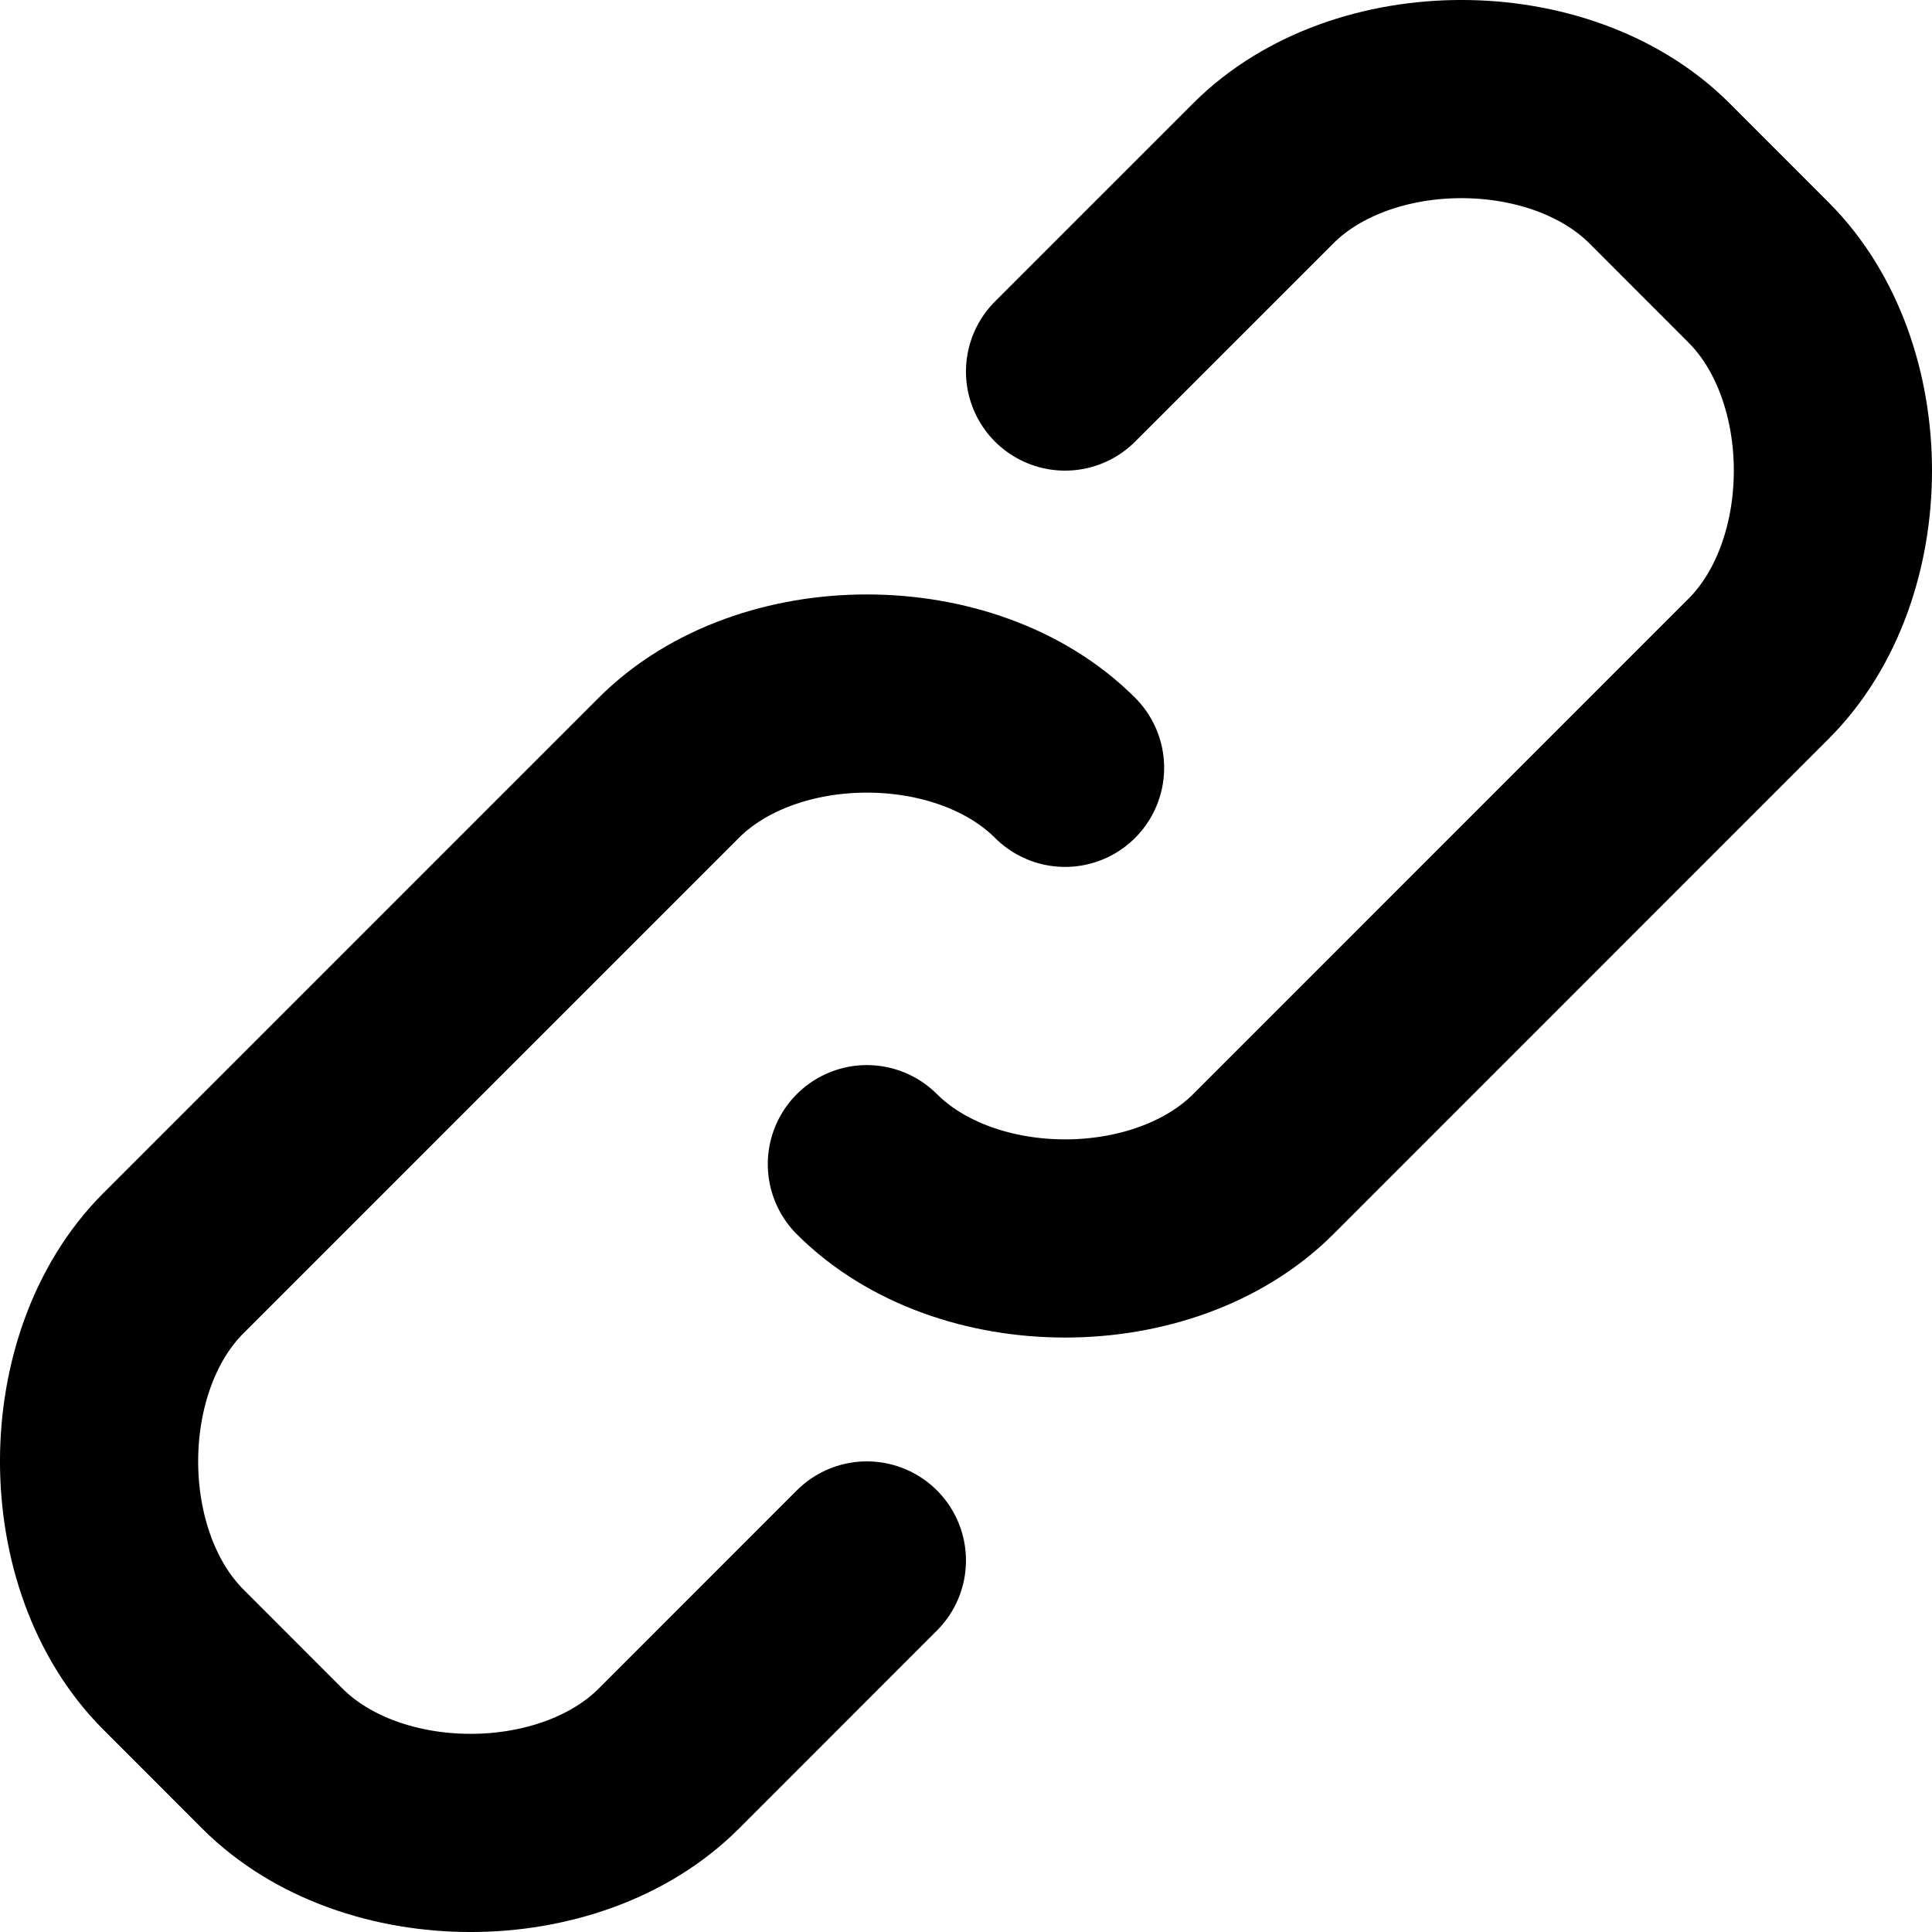<svg xmlns="http://www.w3.org/2000/svg" width="26" height="26" fill="none"><path stroke="#000" stroke-linecap="round" stroke-linejoin="round" stroke-width="2.667" d="M14.333 5 17 2.333C18.333 1 21 1 22.333 2.333l1.333 1.334C25 5 25 7.667 23.666 9L17 15.667c-1.334 1.333-4 1.333-5.334 0m0 5.333L9 23.667C7.666 25 5 25 3.666 23.667l-1.333-1.334C1 21 1 18.333 2.333 17L9 10.333c1.333-1.333 4-1.333 5.333 0"/></svg>